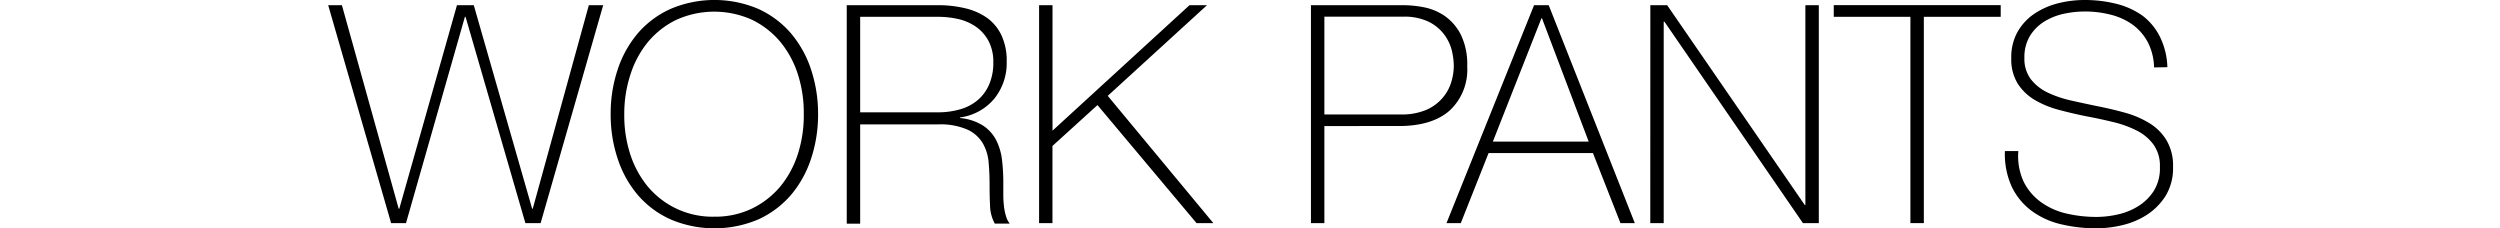 <svg xmlns="http://www.w3.org/2000/svg" viewBox="0 0 428.26 39.11"><defs><style>.cls-1{fill:none;}</style></defs><g id="レイヤー_2" data-name="レイヤー 2"><g id="design"><path d="M56.22.89h2.35L68.3,35.76h.1L78.28.89h2.88l10,34.87h.1L100.87.89h2.46L92.61,38.22H90L79.75,2.88h-.11L69.55,38.22H67Z"/><path d="M140.14,19.55a23.92,23.92,0,0,1-1.21,7.66,18.45,18.45,0,0,1-3.47,6.23,16.24,16.24,0,0,1-5.57,4.15,19.21,19.21,0,0,1-15,0,16.08,16.08,0,0,1-5.6-4.15,18.45,18.45,0,0,1-3.47-6.23,23.65,23.65,0,0,1-1.21-7.66,23.74,23.74,0,0,1,1.21-7.66,18.5,18.5,0,0,1,3.47-6.22,16.08,16.08,0,0,1,5.6-4.15,19.21,19.21,0,0,1,15,0,16.24,16.24,0,0,1,5.57,4.15,18.5,18.5,0,0,1,3.47,6.22A24,24,0,0,1,140.14,19.55Zm-33.2,0a21.57,21.57,0,0,0,1,6.8,16.84,16.84,0,0,0,3,5.57,14.44,14.44,0,0,0,11.4,5.2,14.49,14.49,0,0,0,6.51-1.41,14.75,14.75,0,0,0,4.84-3.79,16.84,16.84,0,0,0,3-5.57,21.57,21.57,0,0,0,1-6.8,21.55,21.55,0,0,0-1-6.79,16.84,16.84,0,0,0-3-5.57,14.75,14.75,0,0,0-4.84-3.79,15.78,15.78,0,0,0-13,0A14.66,14.66,0,0,0,111,7.19a16.84,16.84,0,0,0-3,5.57A21.55,21.55,0,0,0,106.94,19.55Z"/><path d="M145.05.89h15.58a19.84,19.84,0,0,1,4.6.5A10.88,10.88,0,0,1,169,3a7.72,7.72,0,0,1,2.53,3,10.13,10.13,0,0,1,.92,4.55,9.7,9.7,0,0,1-2.12,6.35,9.23,9.23,0,0,1-5.88,3.22v.1a8.87,8.87,0,0,1,4.05,1.36,6.7,6.7,0,0,1,2.22,2.56,10.32,10.32,0,0,1,.94,3.35,32.08,32.08,0,0,1,.21,3.66v2.14a17.14,17.14,0,0,0,.11,2,9.47,9.47,0,0,0,.34,1.7,3.66,3.66,0,0,0,.65,1.31h-2.56a6.73,6.73,0,0,1-.81-3.06c-.06-1.17-.08-2.38-.08-3.63s-.05-2.5-.16-3.74a7.86,7.86,0,0,0-1-3.32,5.93,5.93,0,0,0-2.64-2.35,11.67,11.67,0,0,0-5.1-.89H147.35v17h-2.3Zm15.58,18.35a13.52,13.52,0,0,0,3.79-.5,8,8,0,0,0,3-1.54,7.27,7.27,0,0,0,2-2.67,9.29,9.29,0,0,0,.74-3.86,7.67,7.67,0,0,0-.79-3.59,6.94,6.94,0,0,0-2.09-2.43,8.73,8.73,0,0,0-3-1.36,15.79,15.79,0,0,0-3.61-.41H147.35V19.24Z"/><path d="M178,.89h2.3V22.38L203.76.89h3l-17,15.53,18.09,21.8h-2.88L188,18,180.29,25V38.22H178Z"/><path d="M224.57.89h15.9a18.85,18.85,0,0,1,3.47.36,9.62,9.62,0,0,1,3.56,1.49,8.72,8.72,0,0,1,2.74,3.19,11.47,11.47,0,0,1,1.1,5.42,9.57,9.57,0,0,1-3,7.58c-2,1.77-4.92,2.66-8.68,2.66H226.87V38.22h-2.3Zm2.3,18.72H240a10.82,10.82,0,0,0,4.26-.76,7.71,7.71,0,0,0,2.79-2,7.43,7.43,0,0,0,1.52-2.67,9.6,9.6,0,0,0,.47-2.93,11.85,11.85,0,0,0-.31-2.48,7.49,7.49,0,0,0-3.9-5,9.55,9.55,0,0,0-4.52-.91H226.87Z"/><path d="M262.79.89h2.51l14.75,37.33h-2.46l-4.71-12H255l-4.76,12h-2.45Zm9.36,23.37-8-21.12h-.1l-8.32,21.12Z"/><path d="M282.71.89h2.88l23.58,34.24h.1V.89h2.3V38.22h-2.72L285.12,3.71H285V38.22h-2.3Z"/><path d="M314.13,2.88v-2h28.6v2H329.56V38.22h-2.3V2.88Z"/><path d="M369,11.55a10,10,0,0,0-1-4.18,8.84,8.84,0,0,0-2.48-3,10.84,10.84,0,0,0-3.74-1.8,17.7,17.7,0,0,0-4.73-.6,17.21,17.21,0,0,0-3.37.36,10.78,10.78,0,0,0-3.35,1.28,7.65,7.65,0,0,0-2.54,2.46,7,7,0,0,0-1,3.84,5.8,5.8,0,0,0,1.1,3.66,8.07,8.07,0,0,0,2.87,2.28,19,19,0,0,0,4.08,1.38c1.54.35,3.09.68,4.66,1s3.16.69,4.67,1.12a16.09,16.09,0,0,1,4.08,1.78,8.65,8.65,0,0,1,2.9,2.93,8.48,8.48,0,0,1,1.1,4.52A9.06,9.06,0,0,1,371,33.51a10.58,10.58,0,0,1-3.17,3.25,13.32,13.32,0,0,1-4.23,1.8,19.23,19.23,0,0,1-4.47.55A25.85,25.85,0,0,1,353,38.4a13.69,13.69,0,0,1-5-2.3,11.09,11.09,0,0,1-3.37-4.1,13.44,13.44,0,0,1-1.18-6.12h2.3a10.45,10.45,0,0,0,.89,5.2,9.54,9.54,0,0,0,2.9,3.48,12,12,0,0,0,4.37,2,22.6,22.6,0,0,0,5.28.6,16.72,16.72,0,0,0,3.58-.42,11.09,11.09,0,0,0,3.5-1.41,8.52,8.52,0,0,0,2.67-2.61A7.28,7.28,0,0,0,370,28.6a6.24,6.24,0,0,0-1.1-3.84,8,8,0,0,0-2.9-2.41,18.28,18.28,0,0,0-4.08-1.46q-2.26-.55-4.68-1c-1.56-.32-3.11-.68-4.65-1.1a16,16,0,0,1-4.08-1.7,8.74,8.74,0,0,1-2.87-2.77,7.93,7.93,0,0,1-1.1-4.37,8.85,8.85,0,0,1,1.12-4.57,9.33,9.33,0,0,1,2.93-3.09A13,13,0,0,1,352.61.55,18.5,18.5,0,0,1,357.06,0a22.09,22.09,0,0,1,5.46.65,13.26,13.26,0,0,1,4.45,2,10.21,10.21,0,0,1,3,3.58,12.6,12.6,0,0,1,1.31,5.28Z"/><rect class="cls-1" y="9.93" width="428.26" height="21.12"/></g></g></svg>